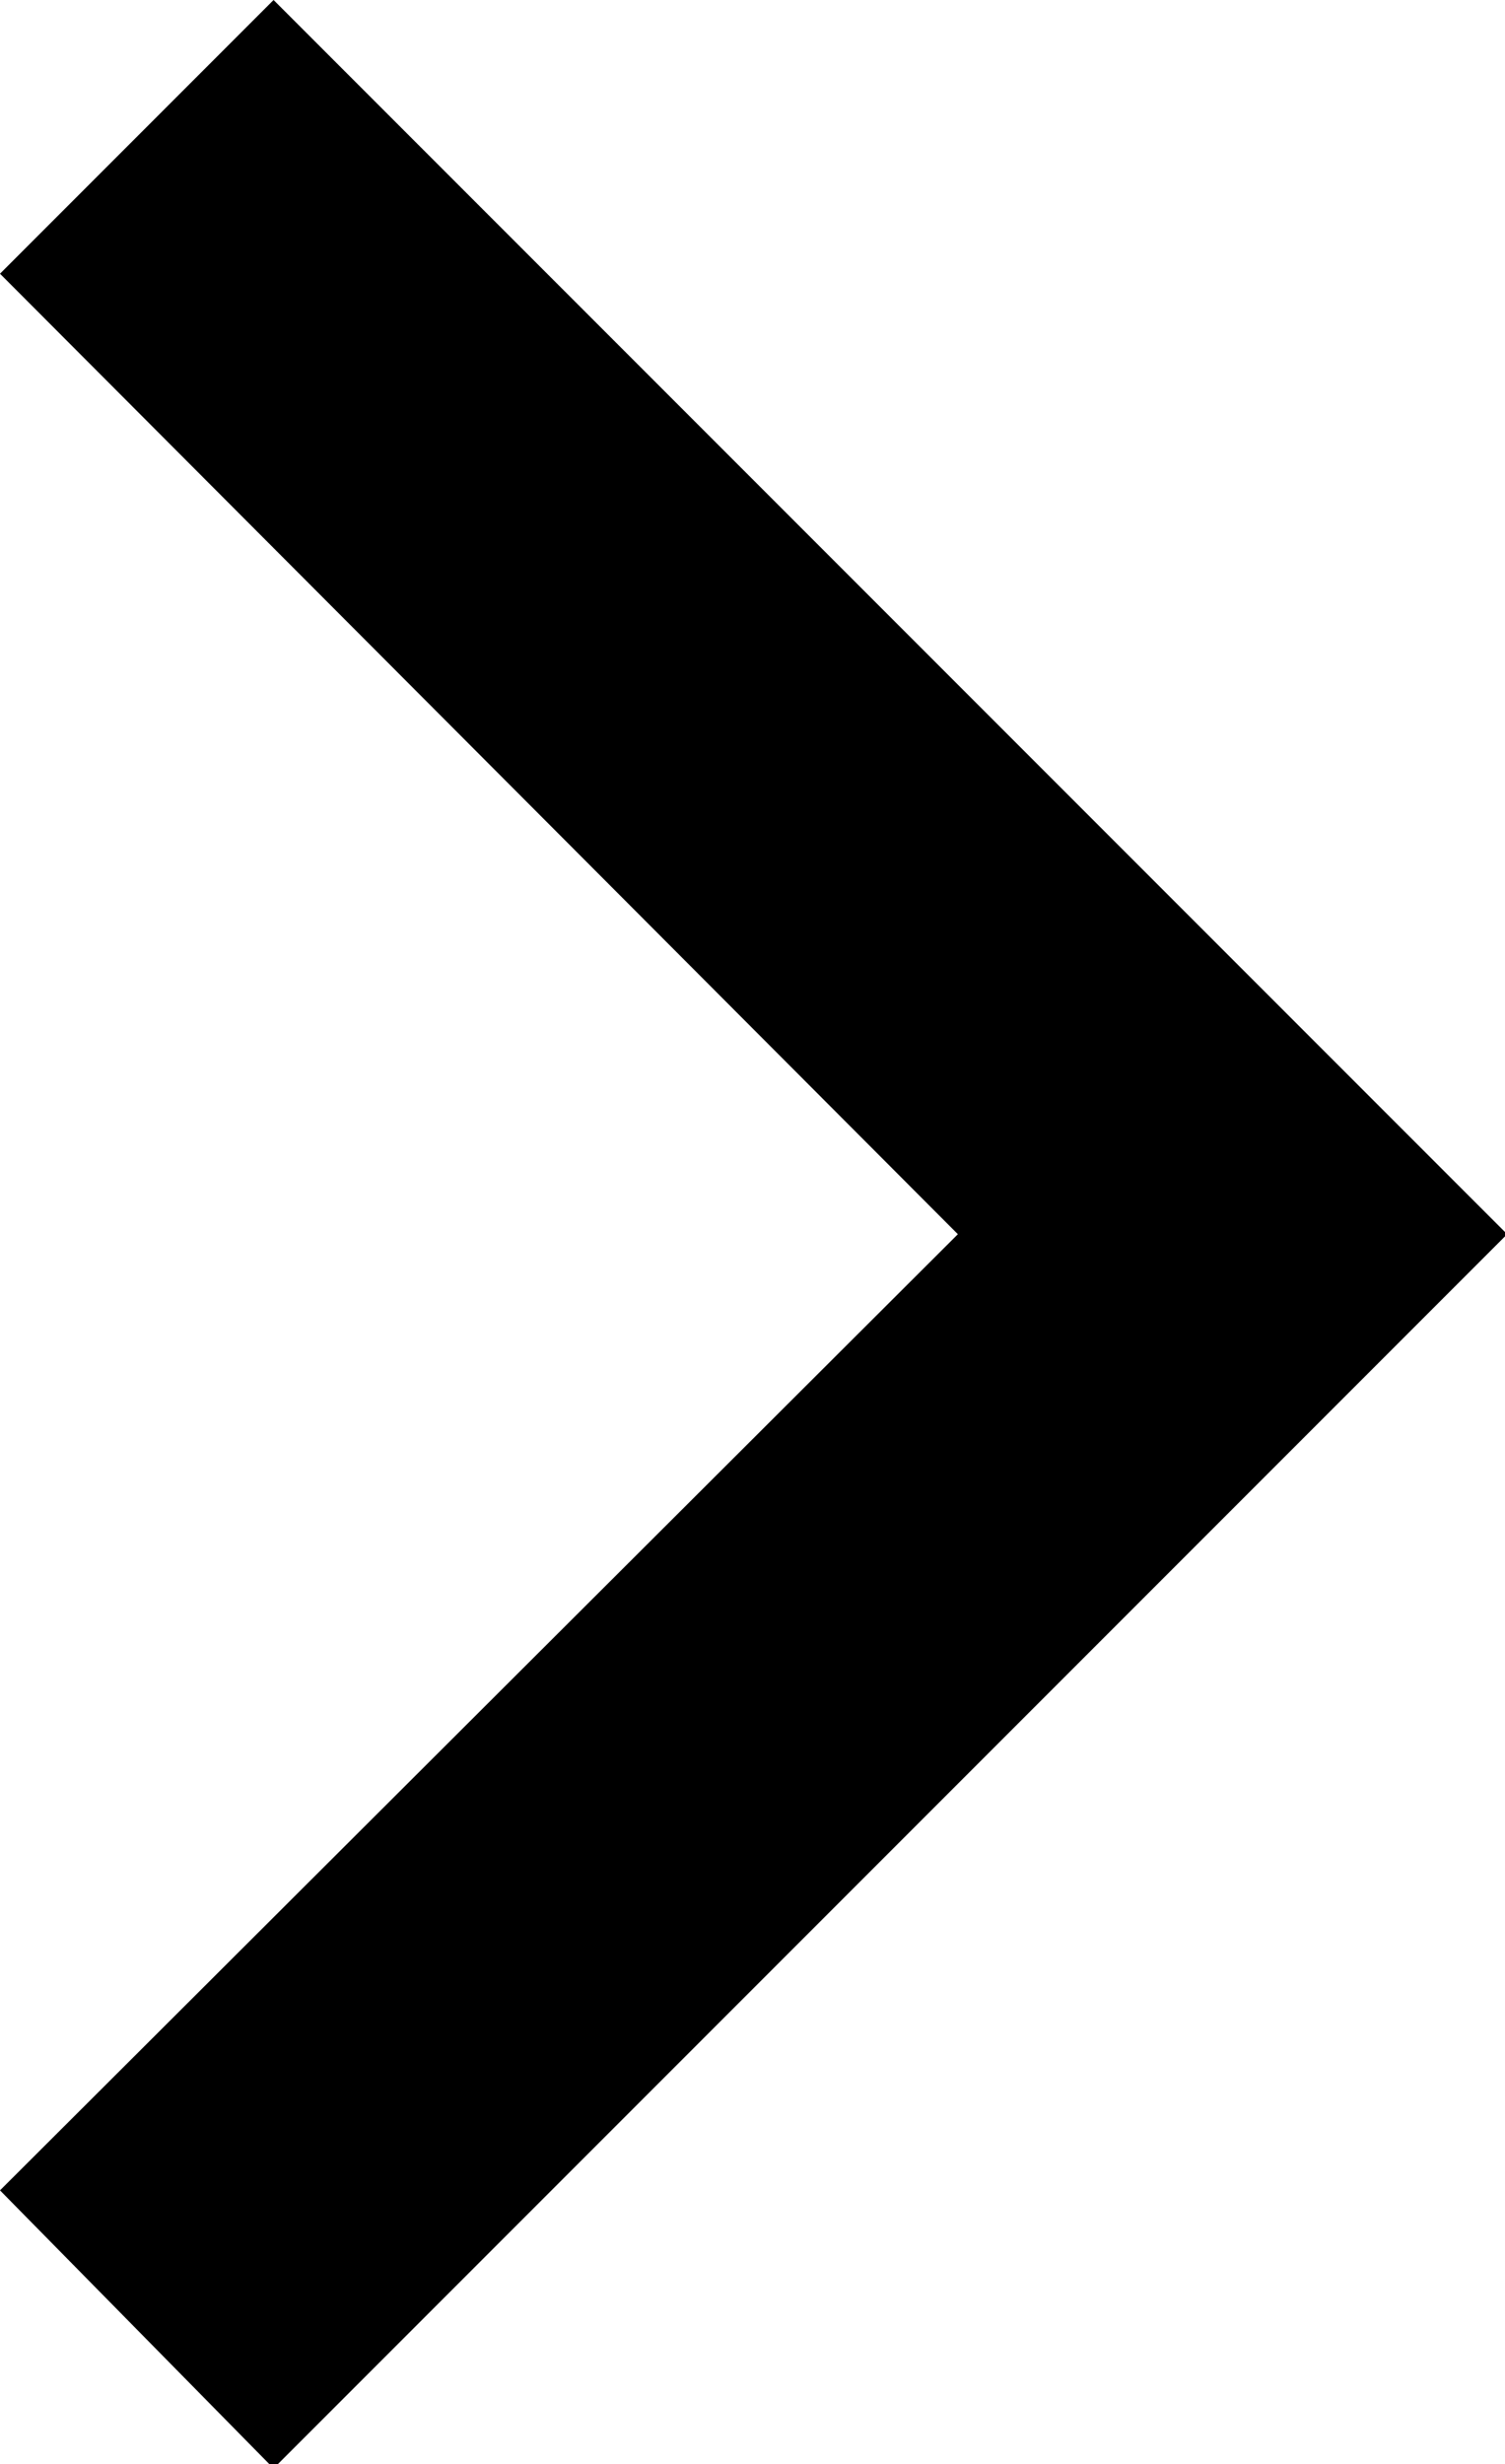 <svg xmlns="http://www.w3.org/2000/svg" viewBox="0 0 20.74 33.94"><title>Floor003155-next</title><g id="图层_2" data-name="图层 2"><g id="图层_1-2" data-name="图层 1"><path d="M0,3.77,3.77,0l17,17-17,17L0,30.17,13.2,17Z"/></g></g></svg>